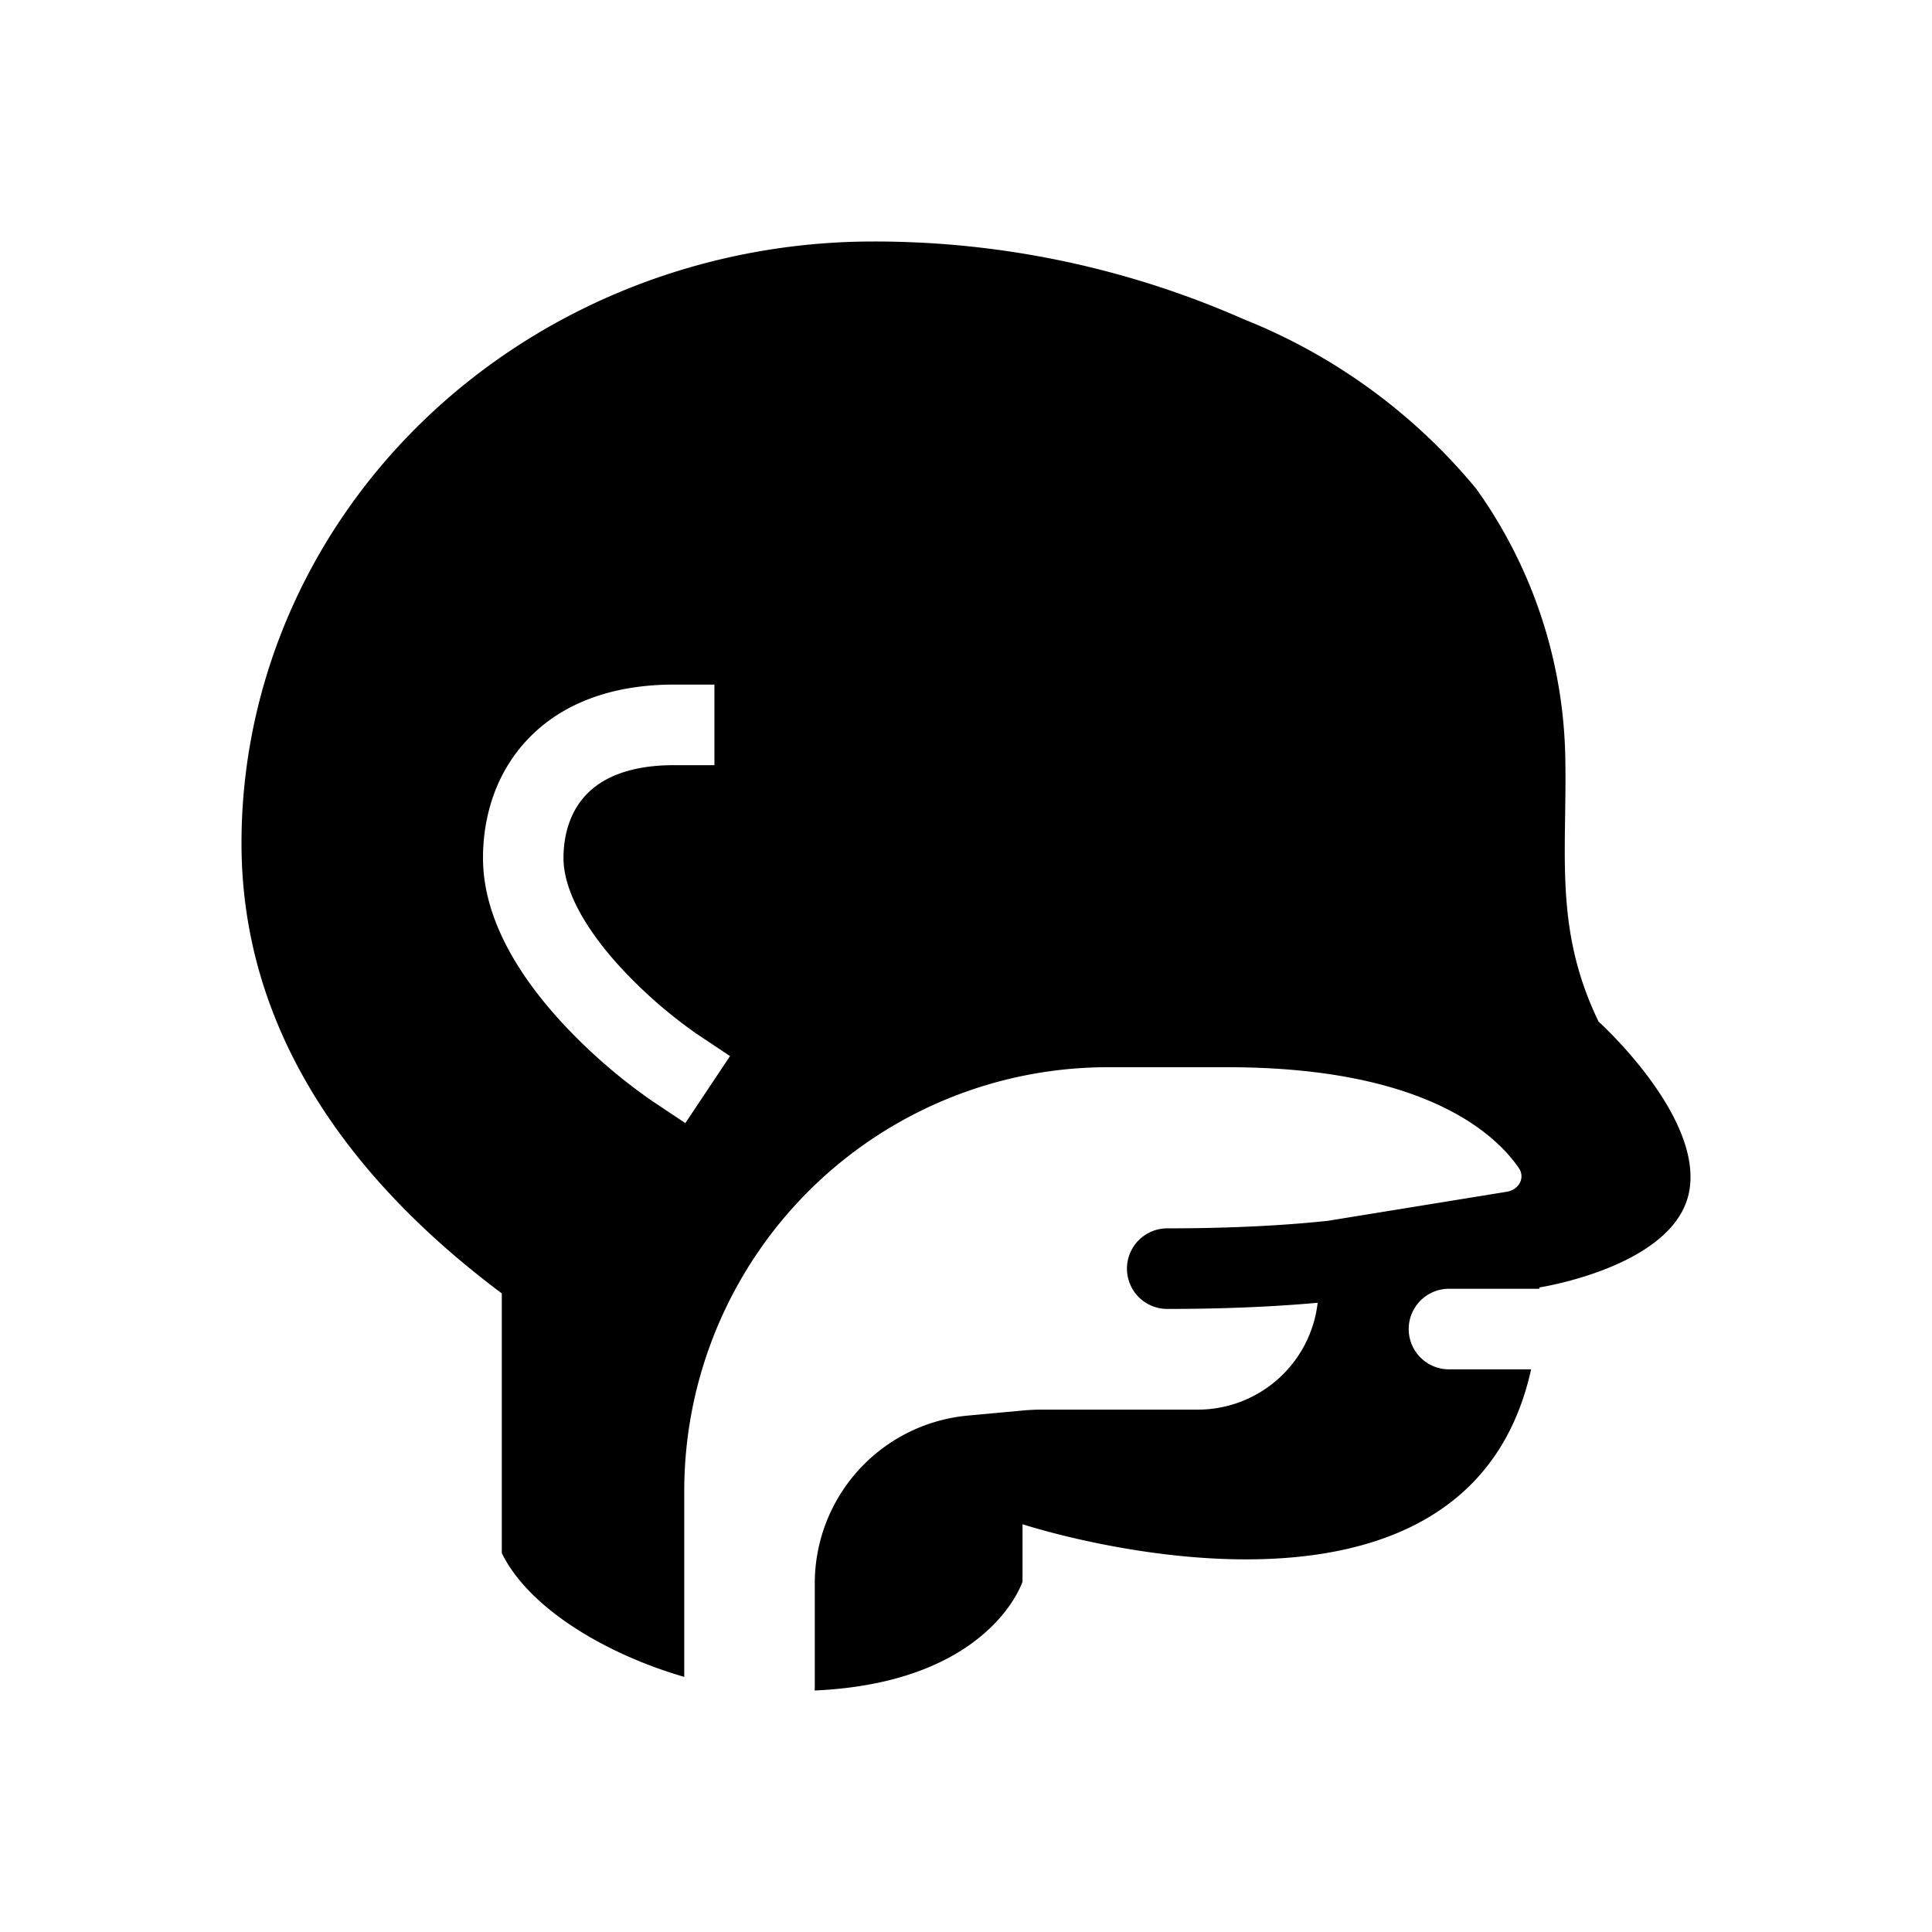 <svg xmlns="http://www.w3.org/2000/svg" width="48" height="48" viewBox="0 0 48 48"><path fill="currentColor" fill-rule="evenodd" d="M39.715 25.38s2.596 2.338 2.254 4.214c-.343 1.875-3.724 2.392-3.724 2.392v.033H36a1 1 0 0 0 0 2.002h2.04c-1.202 5.445-7.387 4.99-10.636 4.348c-1.2-.237-2-.5-2-.5v1.425s-.075.238-.307.574c-.52.754-1.832 1.998-4.857 2.132q.003-.047.003-.095V39.34a4.187 4.187 0 0 1 3.8-4.17l1.345-.124q.26-.025.521-.024h3.849a3 3 0 0 0 2.979-2.655c-.951.086-2.187.153-3.737.153a1 1 0 0 1 0-2.002c1.749 0 3.062-.088 3.988-.187l4.447-.722c.299-.049.469-.344.297-.594c-.59-.855-2.356-2.5-7.232-2.5h-2.976q-.525 0-1.046.052A10.53 10.53 0 0 0 17 37.047v4.615c-1.9-.55-3.847-1.678-4.533-3.075v-6.453C8.814 29.402 6 25.72 6 20.95c0-3.965 1.654-7.768 4.597-10.572S17.532 6 21.695 6a22.7 22.7 0 0 1 9.202 1.93a14.4 14.4 0 0 1 5.779 4.213a11.84 11.84 0 0 1 2.211 6.579c.013.54.005 1.052-.002 1.547c-.026 1.749-.049 3.29.83 5.111m-26.593-7.024c.823-.861 2.046-1.348 3.628-1.348h1v2.002h-1c-1.164 0-1.817.347-2.182.73c-.378.395-.568.952-.568 1.577c0 .793.53 1.727 1.338 2.63a11.7 11.7 0 0 0 1.967 1.736l.832.555l-1.11 1.665l-.832-.555a13.6 13.6 0 0 1-2.346-2.065C12.97 24.3 12 22.886 12 21.316c0-1.016.311-2.112 1.122-2.96" clip-rule="evenodd"/></svg>